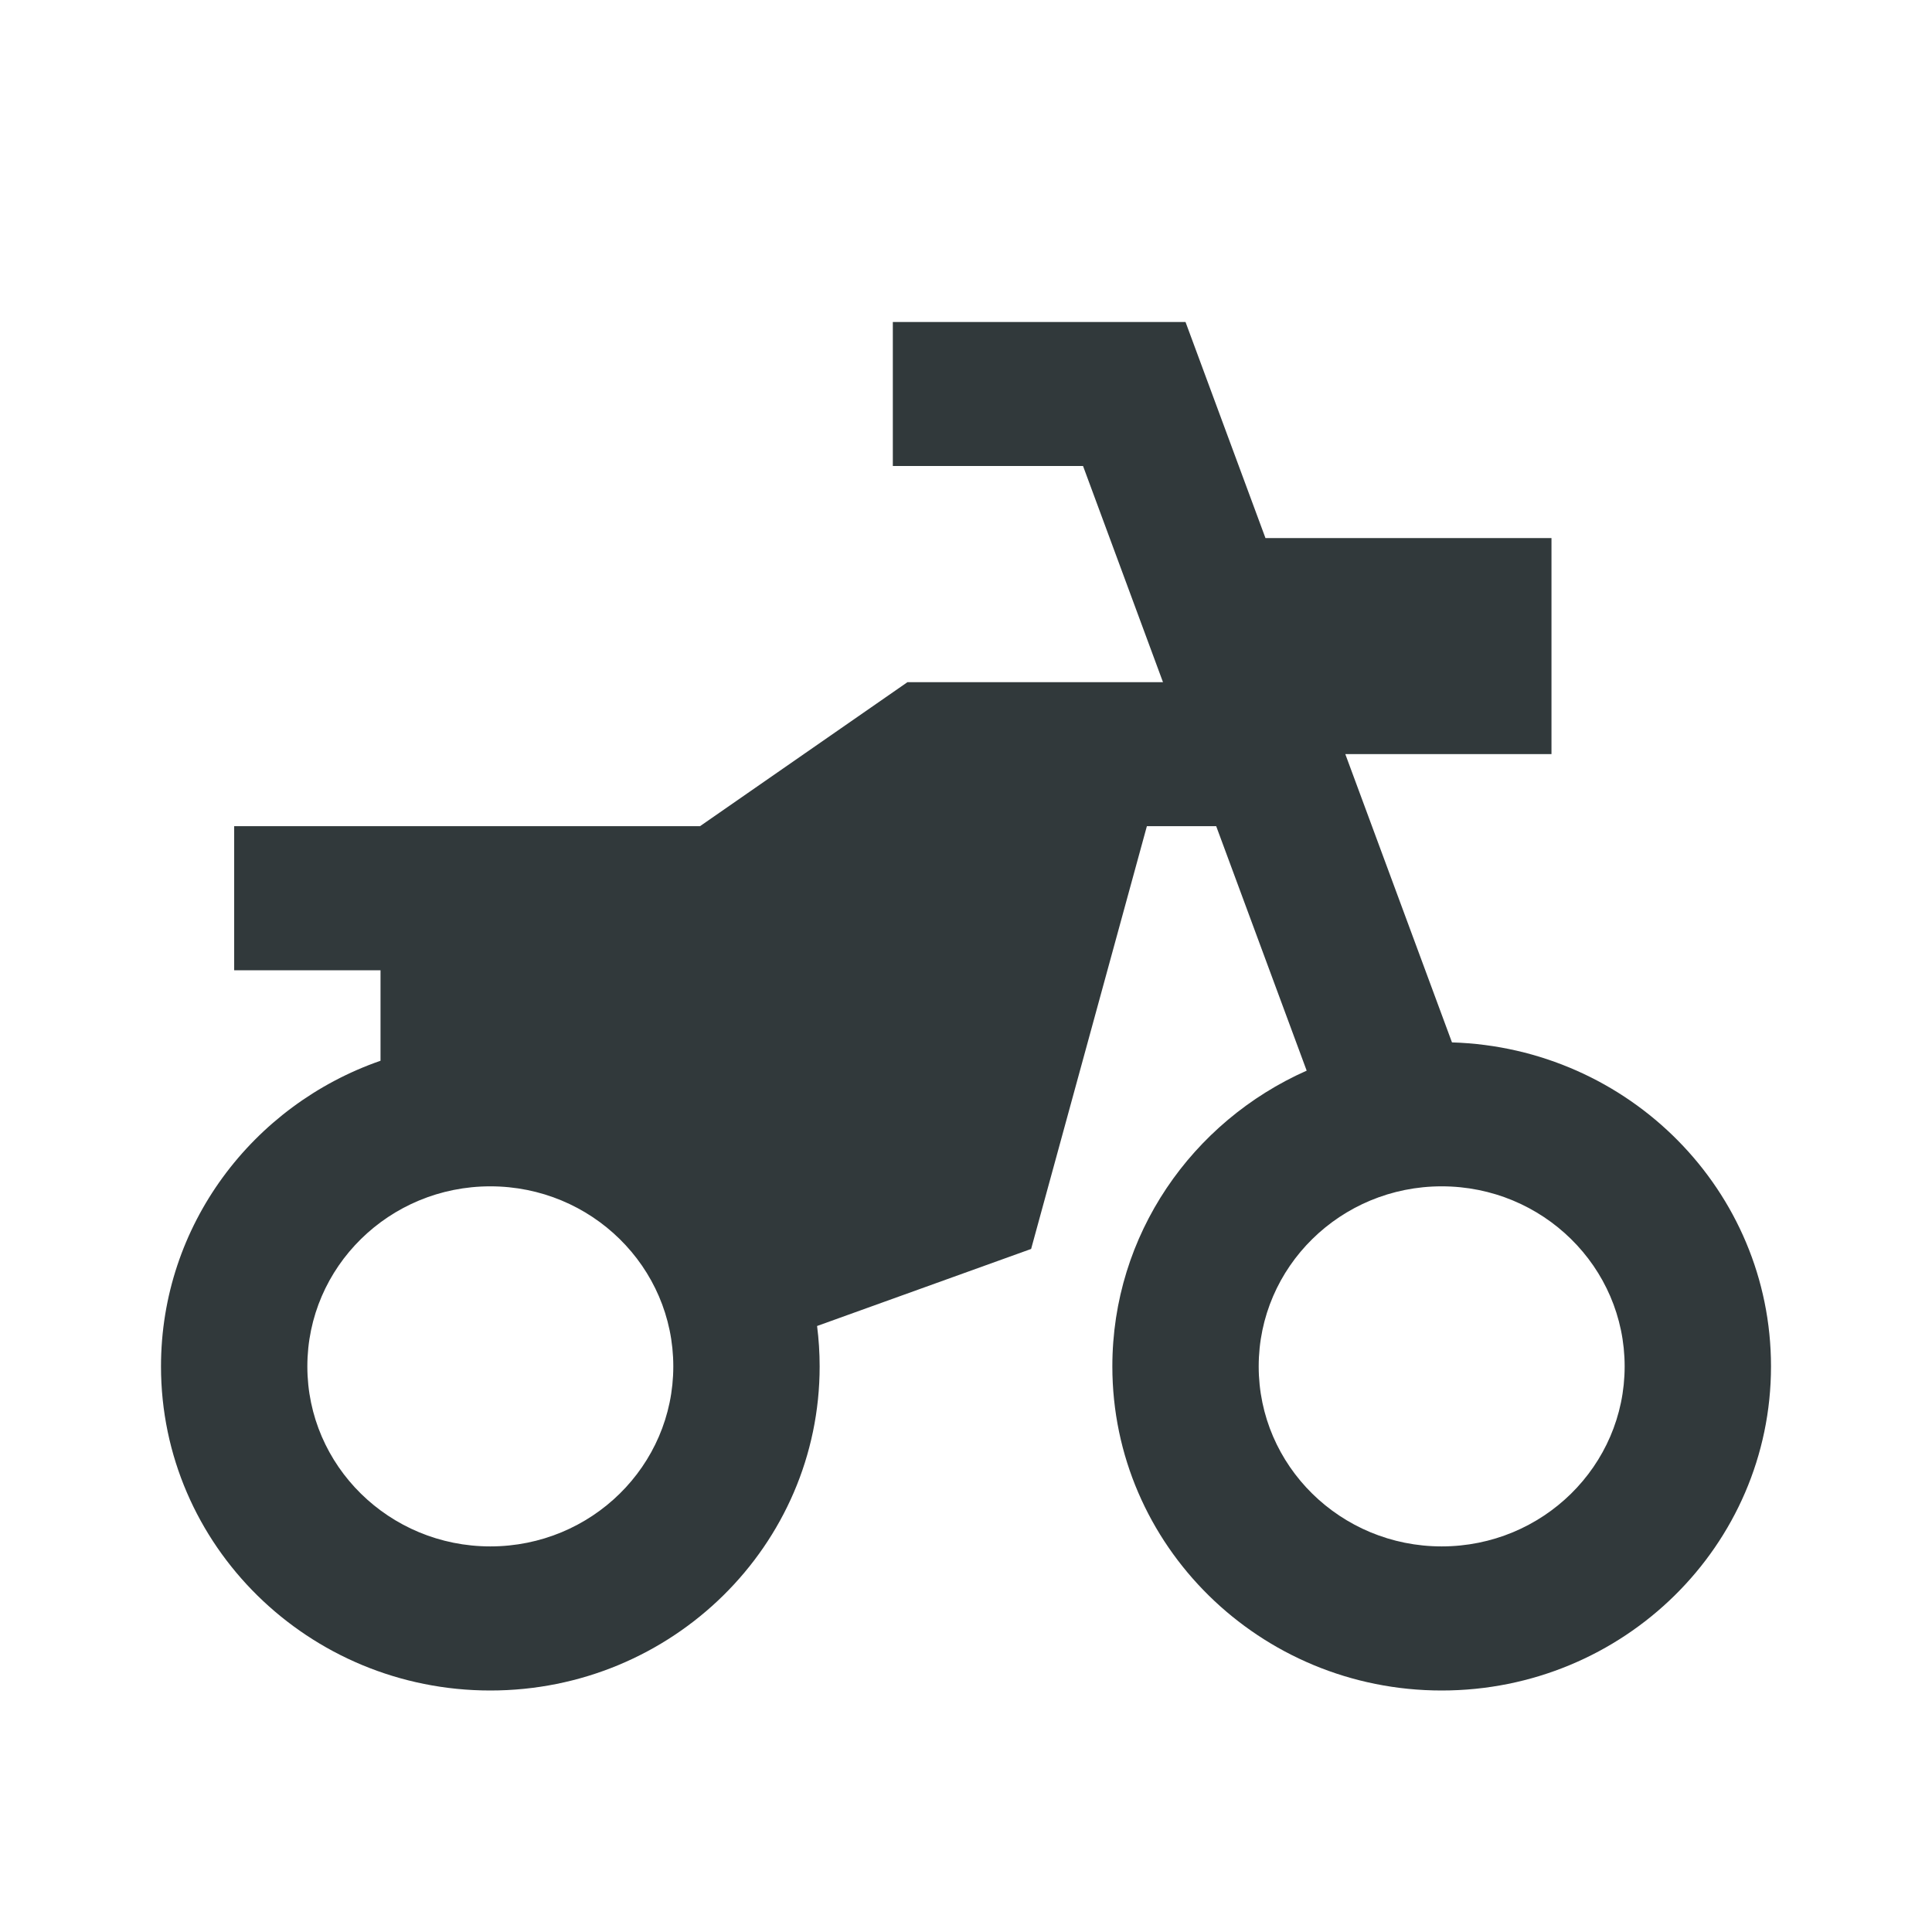 <svg width="24" height="24" viewBox="0 0 24 24" fill="none" xmlns="http://www.w3.org/2000/svg">
<path d="M8.696 10.263L11.273 8.474H14.447L13.454 5.789H11.091V4H14.727L15.72 6.684H19.273V9.368H16.712L18.037 12.949C20.237 13.016 22 14.792 22 16.974C22 19.197 20.169 21 17.909 21C15.65 21 13.818 19.197 13.818 16.974C13.818 15.338 14.809 13.931 16.232 13.3L15.108 10.263H14.247L12.809 15.515L10.15 16.472C10.171 16.636 10.182 16.804 10.182 16.974C10.182 19.197 8.35 21 6.091 21C3.832 21 2 19.197 2 16.974C2 15.221 3.138 13.729 4.727 13.177V12.053H2.909V10.263H8.696ZM6.091 19.21C7.346 19.21 8.364 18.209 8.364 16.974C8.364 15.738 7.346 14.737 6.091 14.737C4.836 14.737 3.818 15.738 3.818 16.974C3.818 18.209 4.836 19.21 6.091 19.21ZM17.909 19.21C19.164 19.21 20.182 18.209 20.182 16.974C20.182 15.738 19.164 14.737 17.909 14.737C16.654 14.737 15.636 15.738 15.636 16.974C15.636 18.209 16.654 19.21 17.909 19.21Z" fill="#31393B"/>
</svg>
